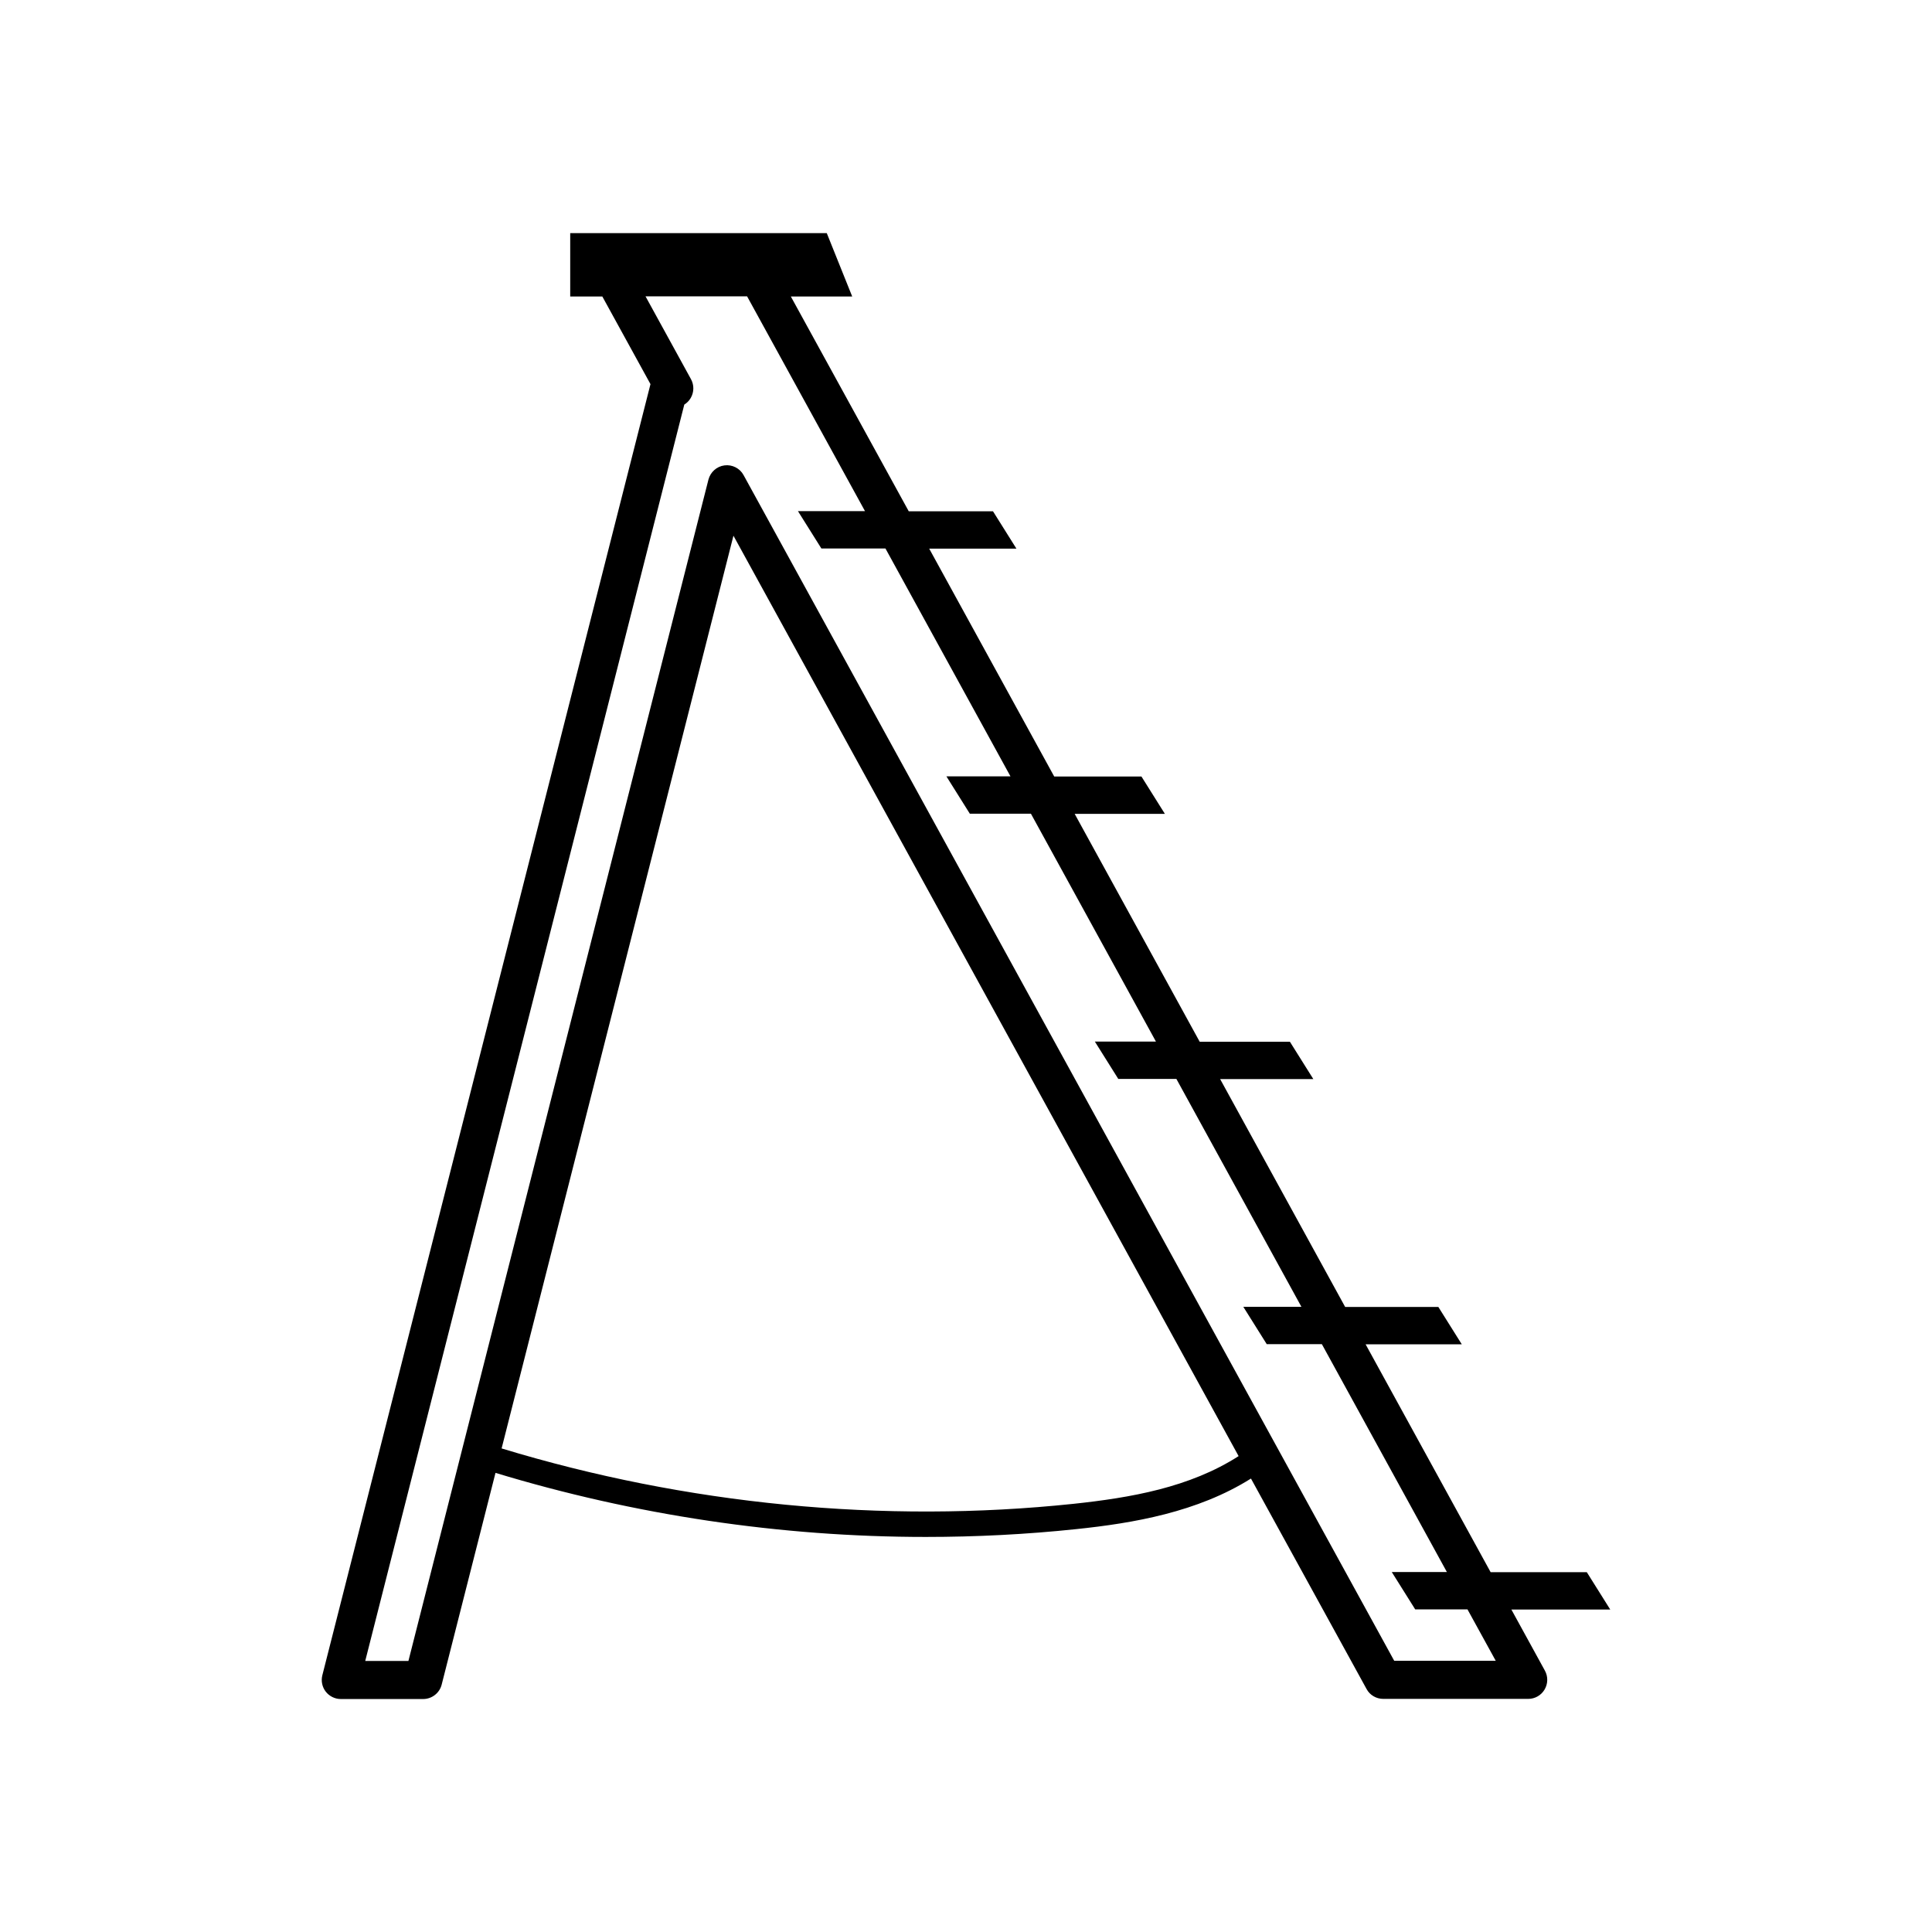 <?xml version="1.0" encoding="UTF-8"?><svg id="_レイヤー_2" xmlns="http://www.w3.org/2000/svg" width="47.98mm" height="47.98mm" viewBox="0 0 136 136"><defs><style>.cls-1{fill:none;}</style></defs><g id="_レイヤー_2-2"><g><path d="M106.37,113.3h6.98l-1.65-2.63h-6.77l-8.8-16.04h6.77l-1.65-2.63h-6.56l-8.8-16.04h6.56l-1.65-2.63h-6.35l-8.8-16.04h6.35l-1.65-2.63h-6.14l-8.8-16.04h6.14l-1.65-2.63h-5.93l-8.3-15.12h4.32l-1.79-4.46h-18.06v4.46h2.26l3.39,6.17L22.69,117.93c-.1,.4-.01,.83,.24,1.15s.64,.52,1.06,.52h5.8c.61,0,1.15-.42,1.3-1.01l3.79-14.91c9.78,2.97,20.06,4.51,30.28,4.51,3.55,0,7.09-.18,10.6-.55,4.02-.42,8.53-1.19,12.3-3.56l8.14,14.82c.23,.43,.69,.69,1.17,.69h10.21c.47,0,.91-.25,1.15-.66s.25-.91,.02-1.33l-2.37-4.32Zm-30.81-7.44c-13.39,1.41-27.27,.05-40.25-3.9L51.63,37.71l35.56,64.79c-3.44,2.21-7.6,2.93-11.63,3.36Zm22.59,11.06L52.34,33.44c-.26-.48-.8-.75-1.34-.68-.55,.07-.99,.47-1.13,1L28.75,116.92h-3.04L48.17,28.48c.18-.11,.34-.27,.45-.46,.24-.41,.25-.91,.02-1.33l-3.2-5.83h7.15l8.3,15.12h-4.72l1.65,2.63h4.51l8.8,16.04h-4.51l1.65,2.63h4.3l8.8,16.04h-4.3l1.65,2.63h4.09l8.8,16.04h-4.09l1.65,2.63h3.88l8.8,16.04h-3.88l1.65,2.63h3.68l1.99,3.62h-7.15Z"/><rect class="cls-1" width="136" height="136"/></g></g></svg>